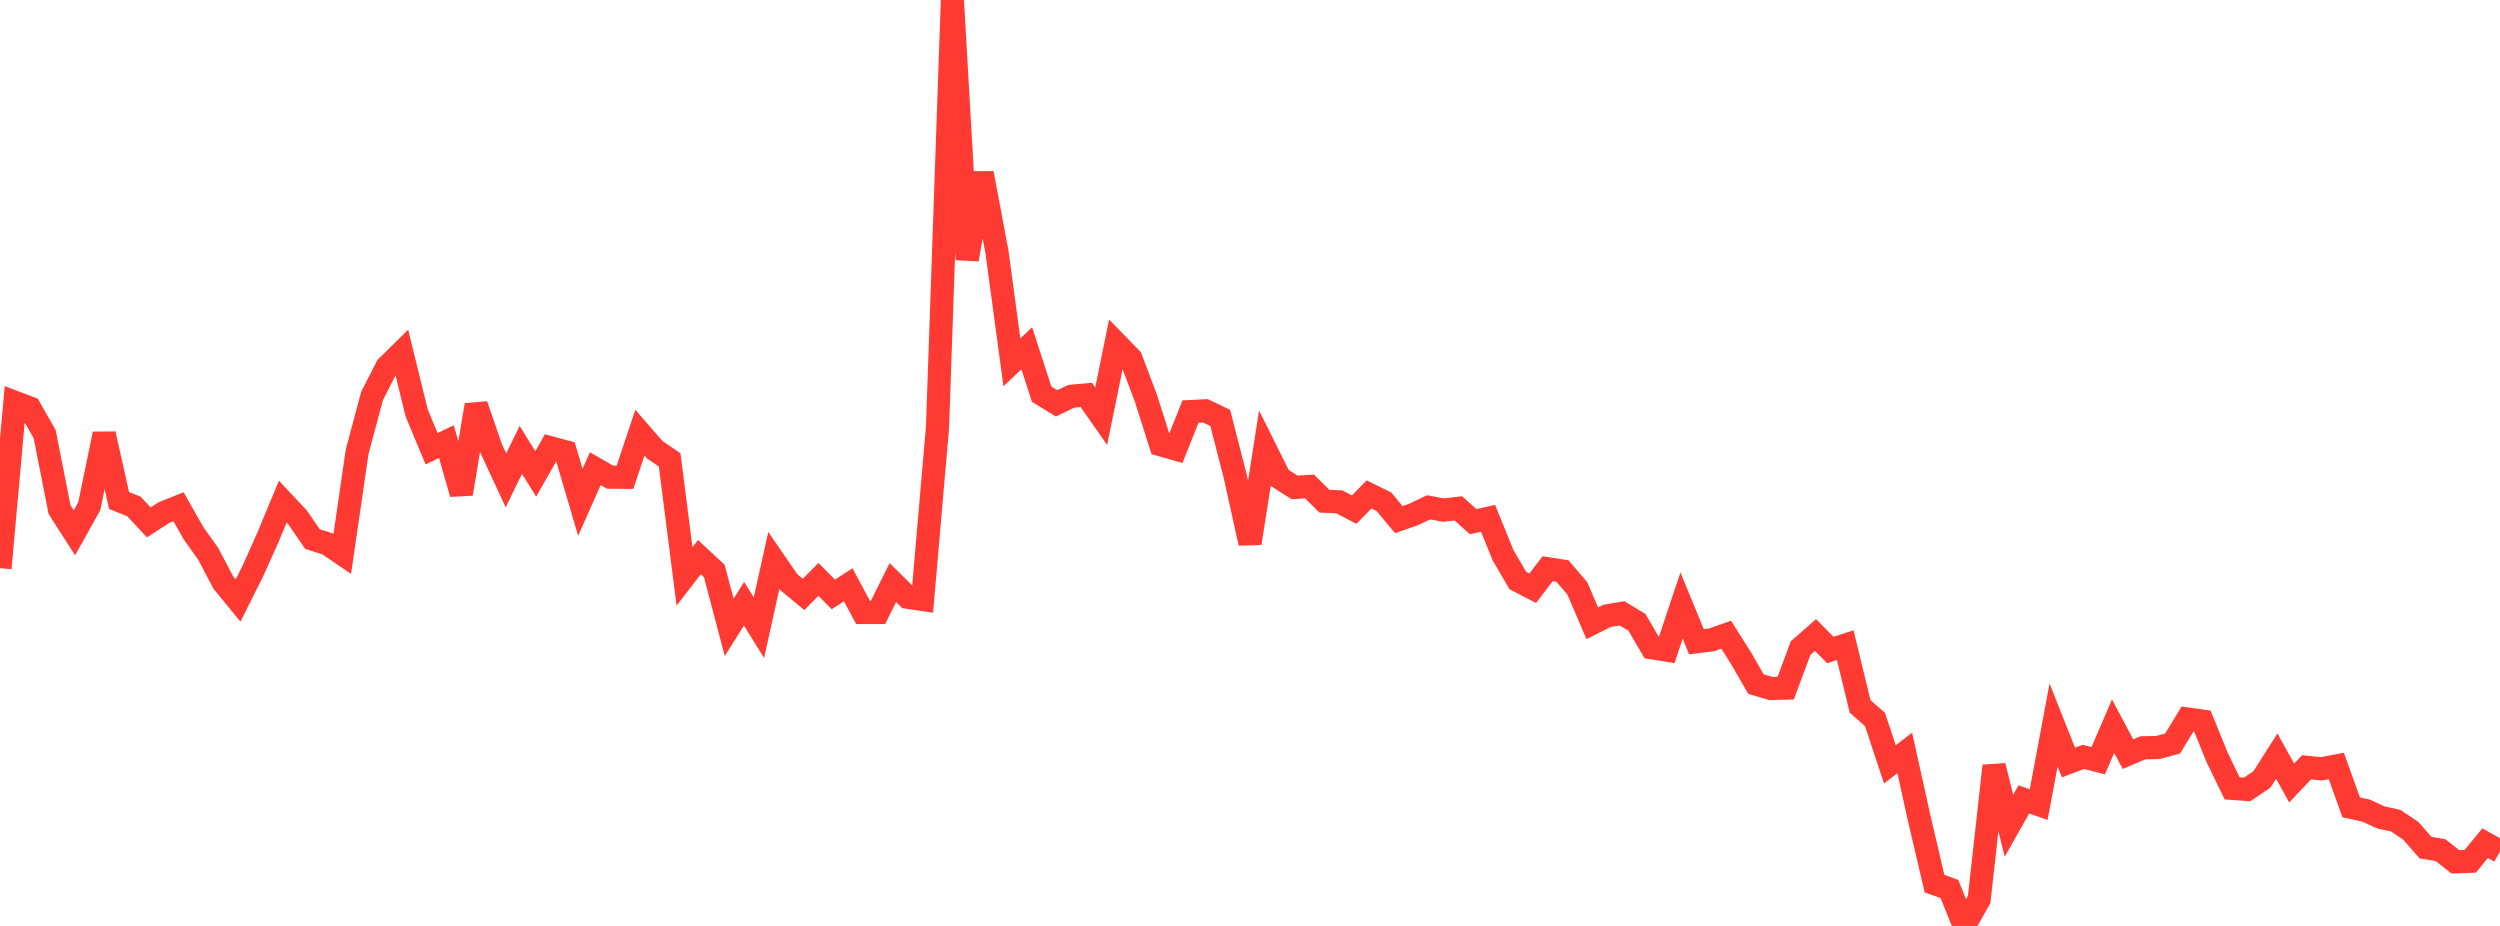 <?xml version="1.0" standalone="no"?>
<!DOCTYPE svg PUBLIC "-//W3C//DTD SVG 1.1//EN" "http://www.w3.org/Graphics/SVG/1.1/DTD/svg11.dtd">

<svg width="135" height="50" viewBox="0 0 135 50" preserveAspectRatio="none" 
  xmlns="http://www.w3.org/2000/svg"
  xmlns:xlink="http://www.w3.org/1999/xlink">


<polyline points="0.0, 30.682 0.804, 21.727 1.607, 22.032 2.411, 23.44 3.214, 27.516 4.018, 28.77 4.821, 27.333 5.625, 23.433 6.429, 27.025 7.232, 27.349 8.036, 28.209 8.839, 27.687 9.643, 27.365 10.446, 28.787 11.25, 29.918 12.054, 31.45 12.857, 32.428 13.661, 30.82 14.464, 29.028 15.268, 27.091 16.071, 27.943 16.875, 29.109 17.679, 29.367 18.482, 29.912 19.286, 24.393 20.089, 21.386 20.893, 19.81 21.696, 19.019 22.5, 22.298 23.304, 24.23 24.107, 23.848 24.911, 26.664 25.714, 21.871 26.518, 24.21 27.321, 25.941 28.125, 24.292 28.929, 25.594 29.732, 24.18 30.536, 24.398 31.339, 27.123 32.143, 25.309 32.946, 25.767 33.75, 25.774 34.554, 23.364 35.357, 24.287 36.161, 24.835 36.964, 31.126 37.768, 30.085 38.571, 30.832 39.375, 33.875 40.179, 32.602 40.982, 33.897 41.786, 30.265 42.589, 31.432 43.393, 32.097 44.196, 31.287 45.0, 32.098 45.804, 31.579 46.607, 33.075 47.411, 33.073 48.214, 31.459 49.018, 32.252 49.821, 32.372 50.625, 23.076 51.429, 0.0 52.232, 14.011 53.036, 9.351 53.839, 13.623 54.643, 19.568 55.446, 18.806 56.25, 21.287 57.054, 21.781 57.857, 21.398 58.661, 21.325 59.464, 22.476 60.268, 18.538 61.071, 19.361 61.875, 21.492 62.679, 24.018 63.482, 24.245 64.286, 22.225 65.089, 22.184 65.893, 22.568 66.696, 25.695 67.5, 29.334 68.304, 24.199 69.107, 25.81 69.911, 26.321 70.714, 26.269 71.518, 27.066 72.321, 27.098 73.125, 27.519 73.929, 26.7 74.732, 27.096 75.536, 28.06 76.339, 27.78 77.143, 27.394 77.946, 27.546 78.75, 27.452 79.554, 28.169 80.357, 27.99 81.161, 29.974 81.964, 31.349 82.768, 31.765 83.571, 30.712 84.375, 30.836 85.179, 31.778 85.982, 33.657 86.786, 33.256 87.589, 33.121 88.393, 33.604 89.196, 34.978 90.0, 35.108 90.804, 32.701 91.607, 34.654 92.411, 34.557 93.214, 34.273 94.018, 35.547 94.821, 36.941 95.625, 37.178 96.429, 37.158 97.232, 34.997 98.036, 34.291 98.839, 35.1 99.643, 34.838 100.446, 38.146 101.25, 38.855 102.054, 41.276 102.857, 40.658 103.661, 44.292 104.464, 47.716 105.268, 48.004 106.071, 50.0 106.875, 48.566 107.679, 41.356 108.482, 44.59 109.286, 43.169 110.089, 43.447 110.893, 39.151 111.696, 41.176 112.5, 40.872 113.304, 41.077 114.107, 39.213 114.911, 40.724 115.714, 40.381 116.518, 40.367 117.321, 40.149 118.125, 38.829 118.929, 38.941 119.732, 40.916 120.536, 42.572 121.339, 42.631 122.143, 42.091 122.946, 40.83 123.75, 42.282 124.554, 41.434 125.357, 41.517 126.161, 41.362 126.964, 43.597 127.768, 43.772 128.571, 44.141 129.375, 44.319 130.179, 44.86 130.982, 45.775 131.786, 45.905 132.589, 46.54 133.393, 46.509 134.196, 45.532 135.0, 45.981" fill="none" stroke="#ff3a33" stroke-width="1.25"/>

</svg>
